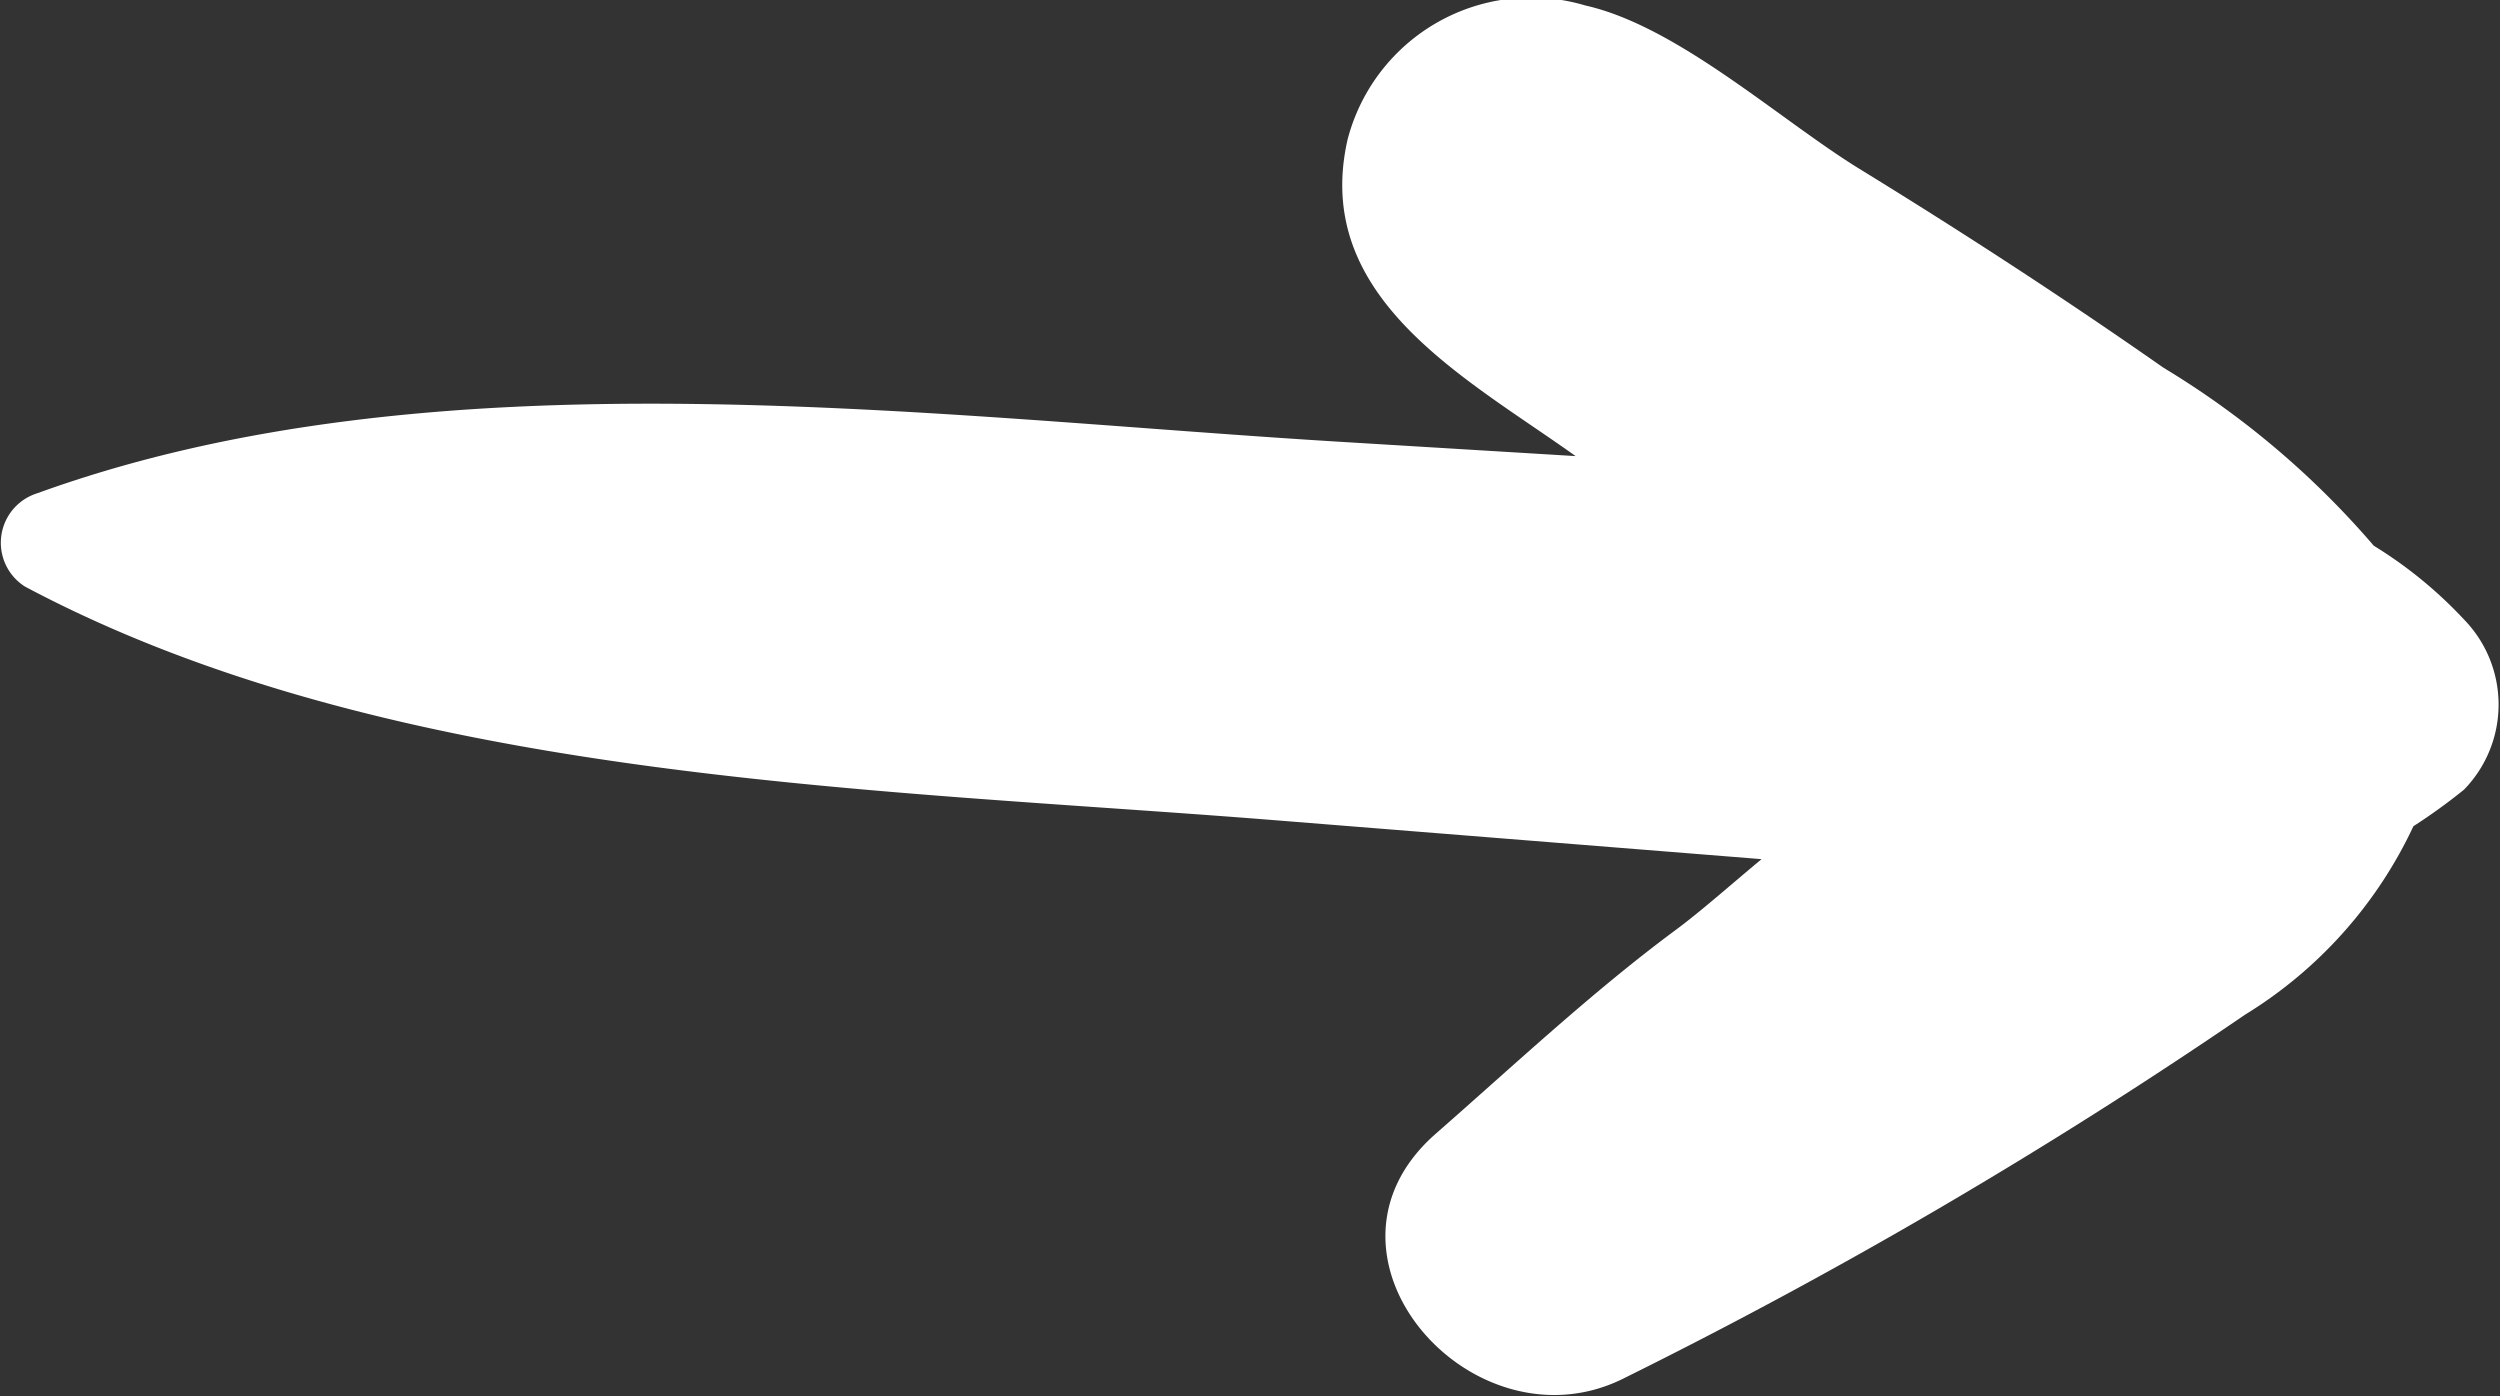 <svg id="Isolation_Mode" data-name="Isolation Mode" xmlns="http://www.w3.org/2000/svg" viewBox="0 0 41 22.9"><rect x="0" y="0" width="41" height="22.9" fill="#333333" stroke="none"/><defs><style>.cls-1{fill:#fff;}</style></defs><title>arrow</title><path class="cls-1" d="M.41,9.67c6,3.19,13.84,3.3,20.48,3.83l8,.64c-.53.44-1,.86-1.42,1.17-1.35,1-2.63,2.2-3.92,3.33-2.29,2,.63,5.28,3.11,4a84.57,84.57,0,0,0,10.16-5.95,7.2,7.2,0,0,0,2.76-3.09,9.47,9.47,0,0,0,.83-.6,2,2,0,0,0,0-2.79A7.09,7.09,0,0,0,38.93,9a14.24,14.24,0,0,0-3.45-2.92c-1.63-1.14-3.29-2.22-5-3.27C29.17,2,27.51.48,26,.14a3.11,3.11,0,0,0-3.9,2.2c-.59,2.6,1.95,3.91,3.74,5.19l-3.95-.24C15.07,6.87,7.12,5.78.61,8.14A.85.85,0,0,0,.41,9.67Z" transform="translate(0 -0.05)"/></svg>